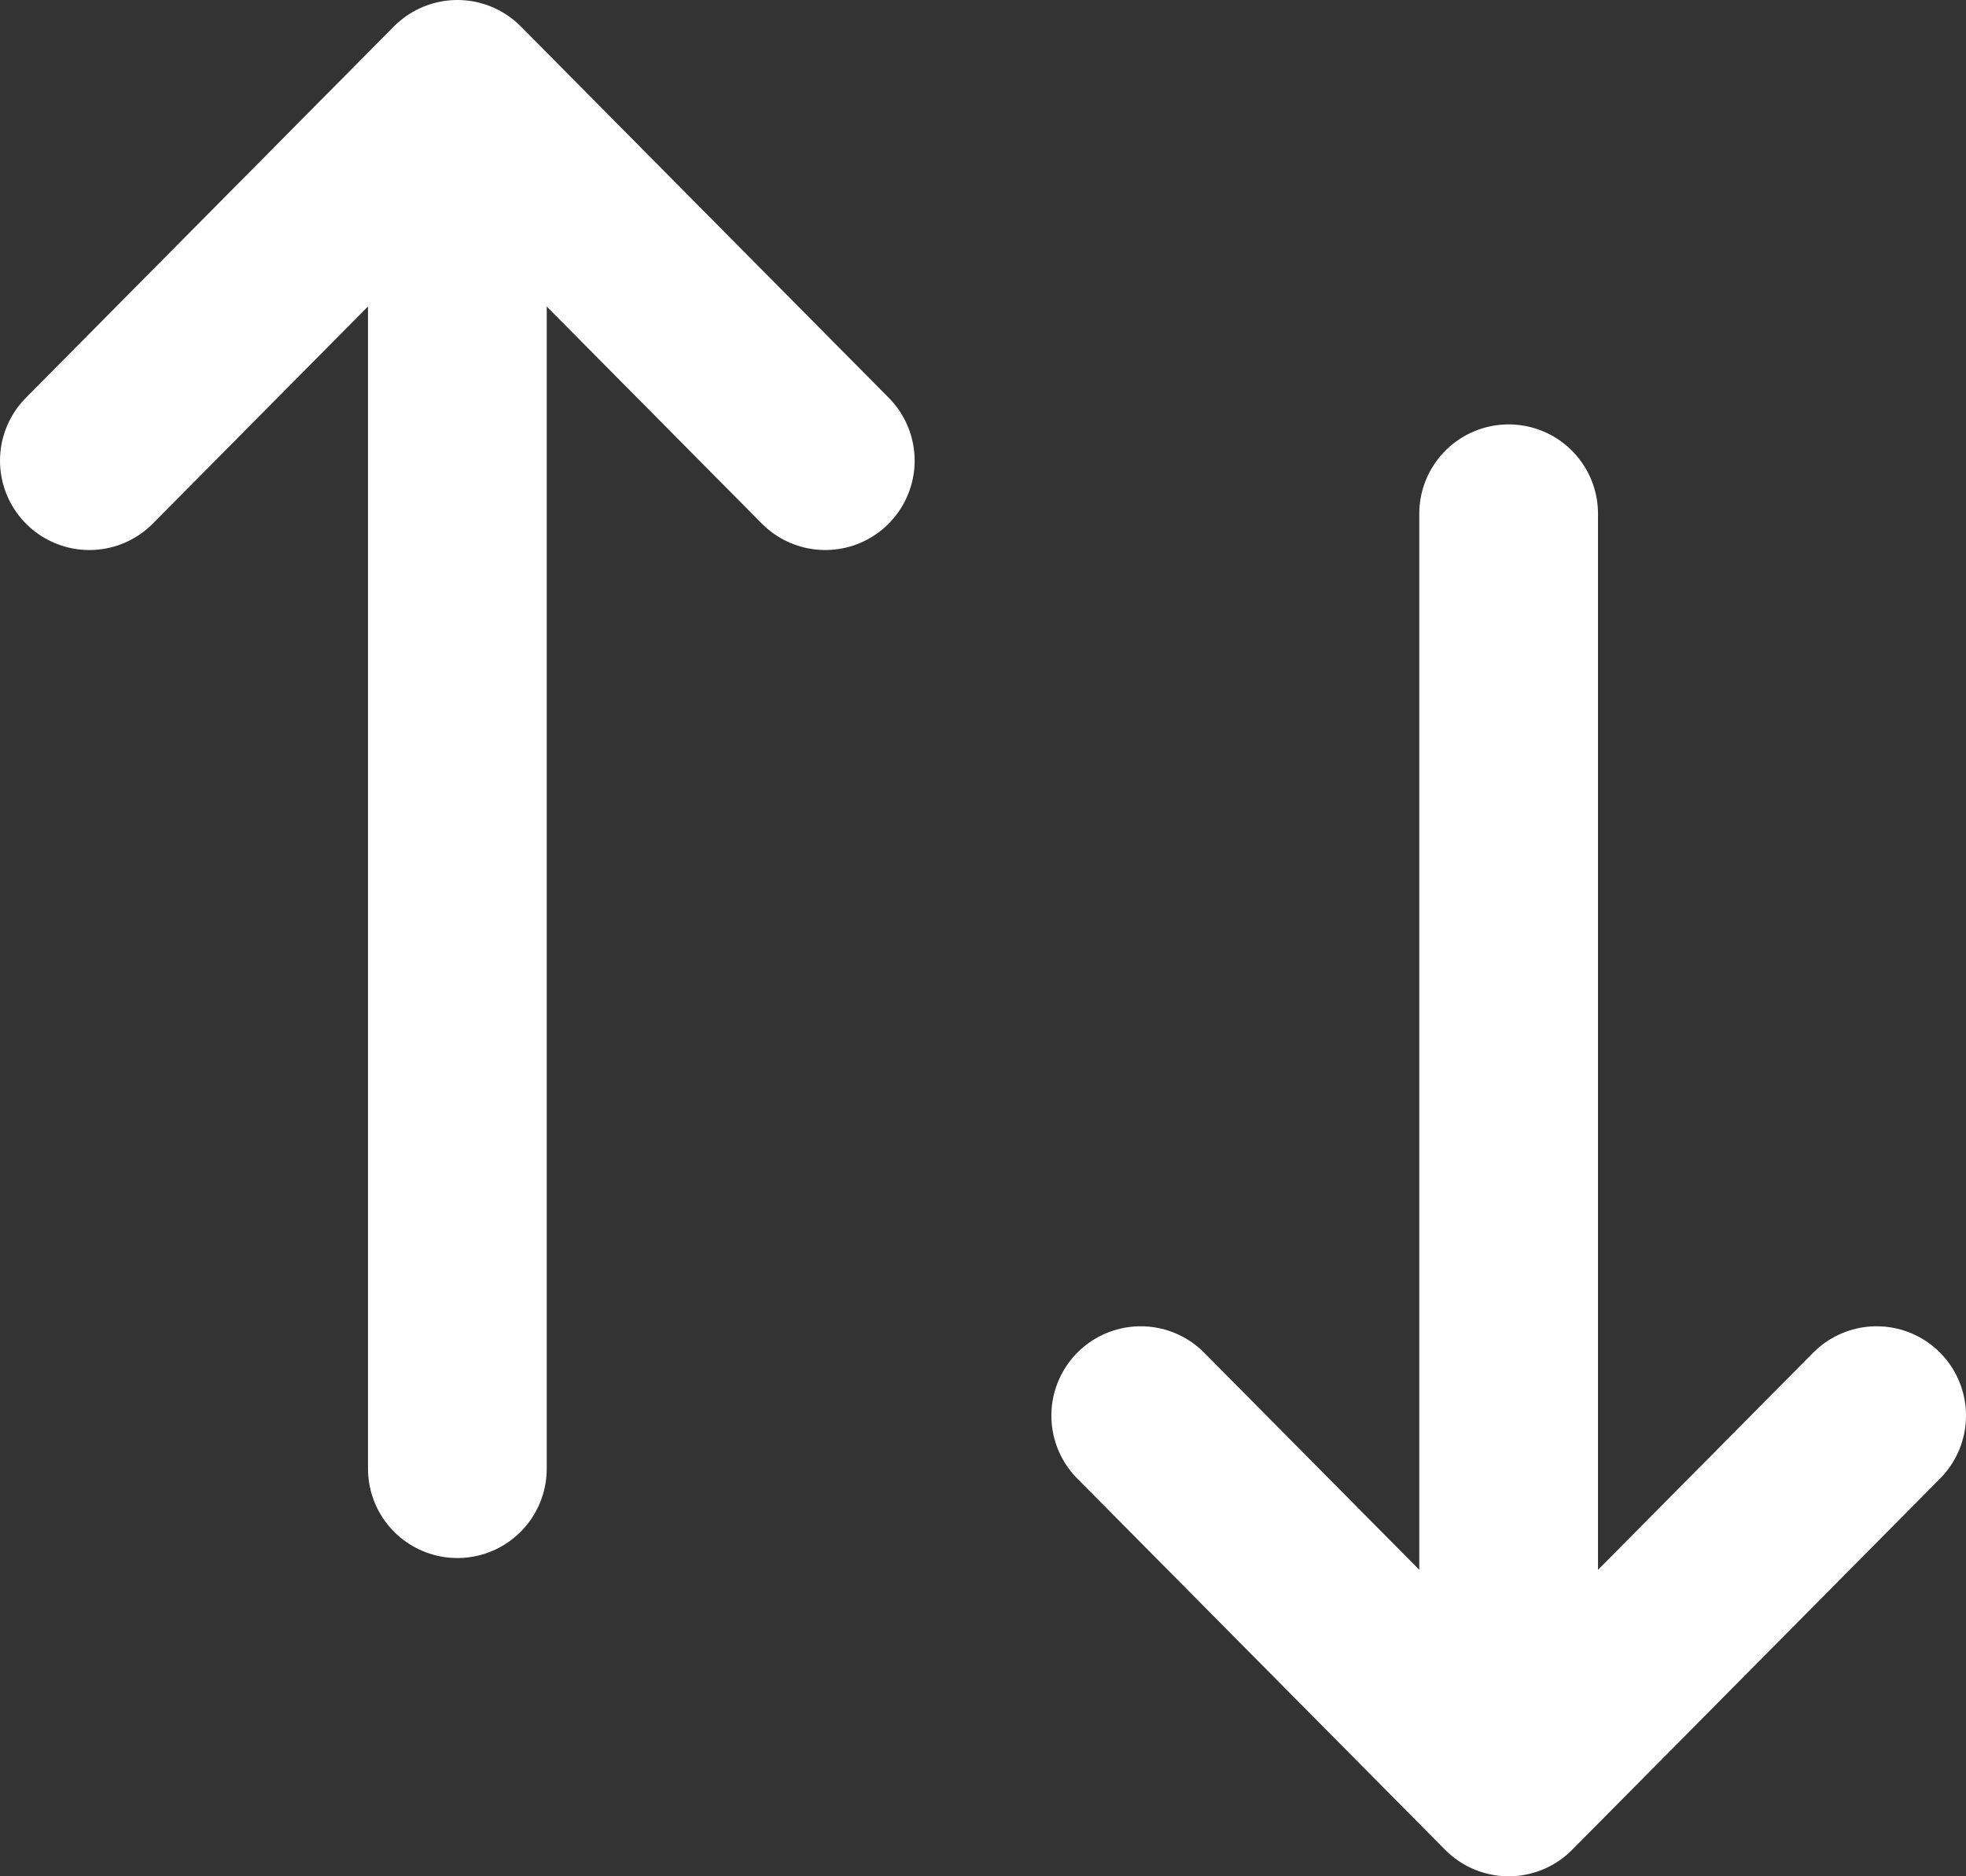 <?xml version="1.0" encoding="UTF-8"?> <svg xmlns="http://www.w3.org/2000/svg" width="22" height="21" viewBox="0 0 22 21" fill="none"><rect x="0" y="0" width="22" height="21" fill="#333333" stroke="none"/><g clip-path="url(#clip0_59_340)"><path d="M16.882 20V5.75M16.882 20L12.765 15.844M16.882 20L21 15.844M5.118 16.438V1M5.118 1L1 5.156M5.118 1L9.235 5.156" stroke="white" stroke-width="2" stroke-linecap="round" stroke-linejoin="round"></path></g><defs><clipPath id="clip0_59_340"><rect width="22" height="21" fill="white"></rect></clipPath></defs></svg> 
